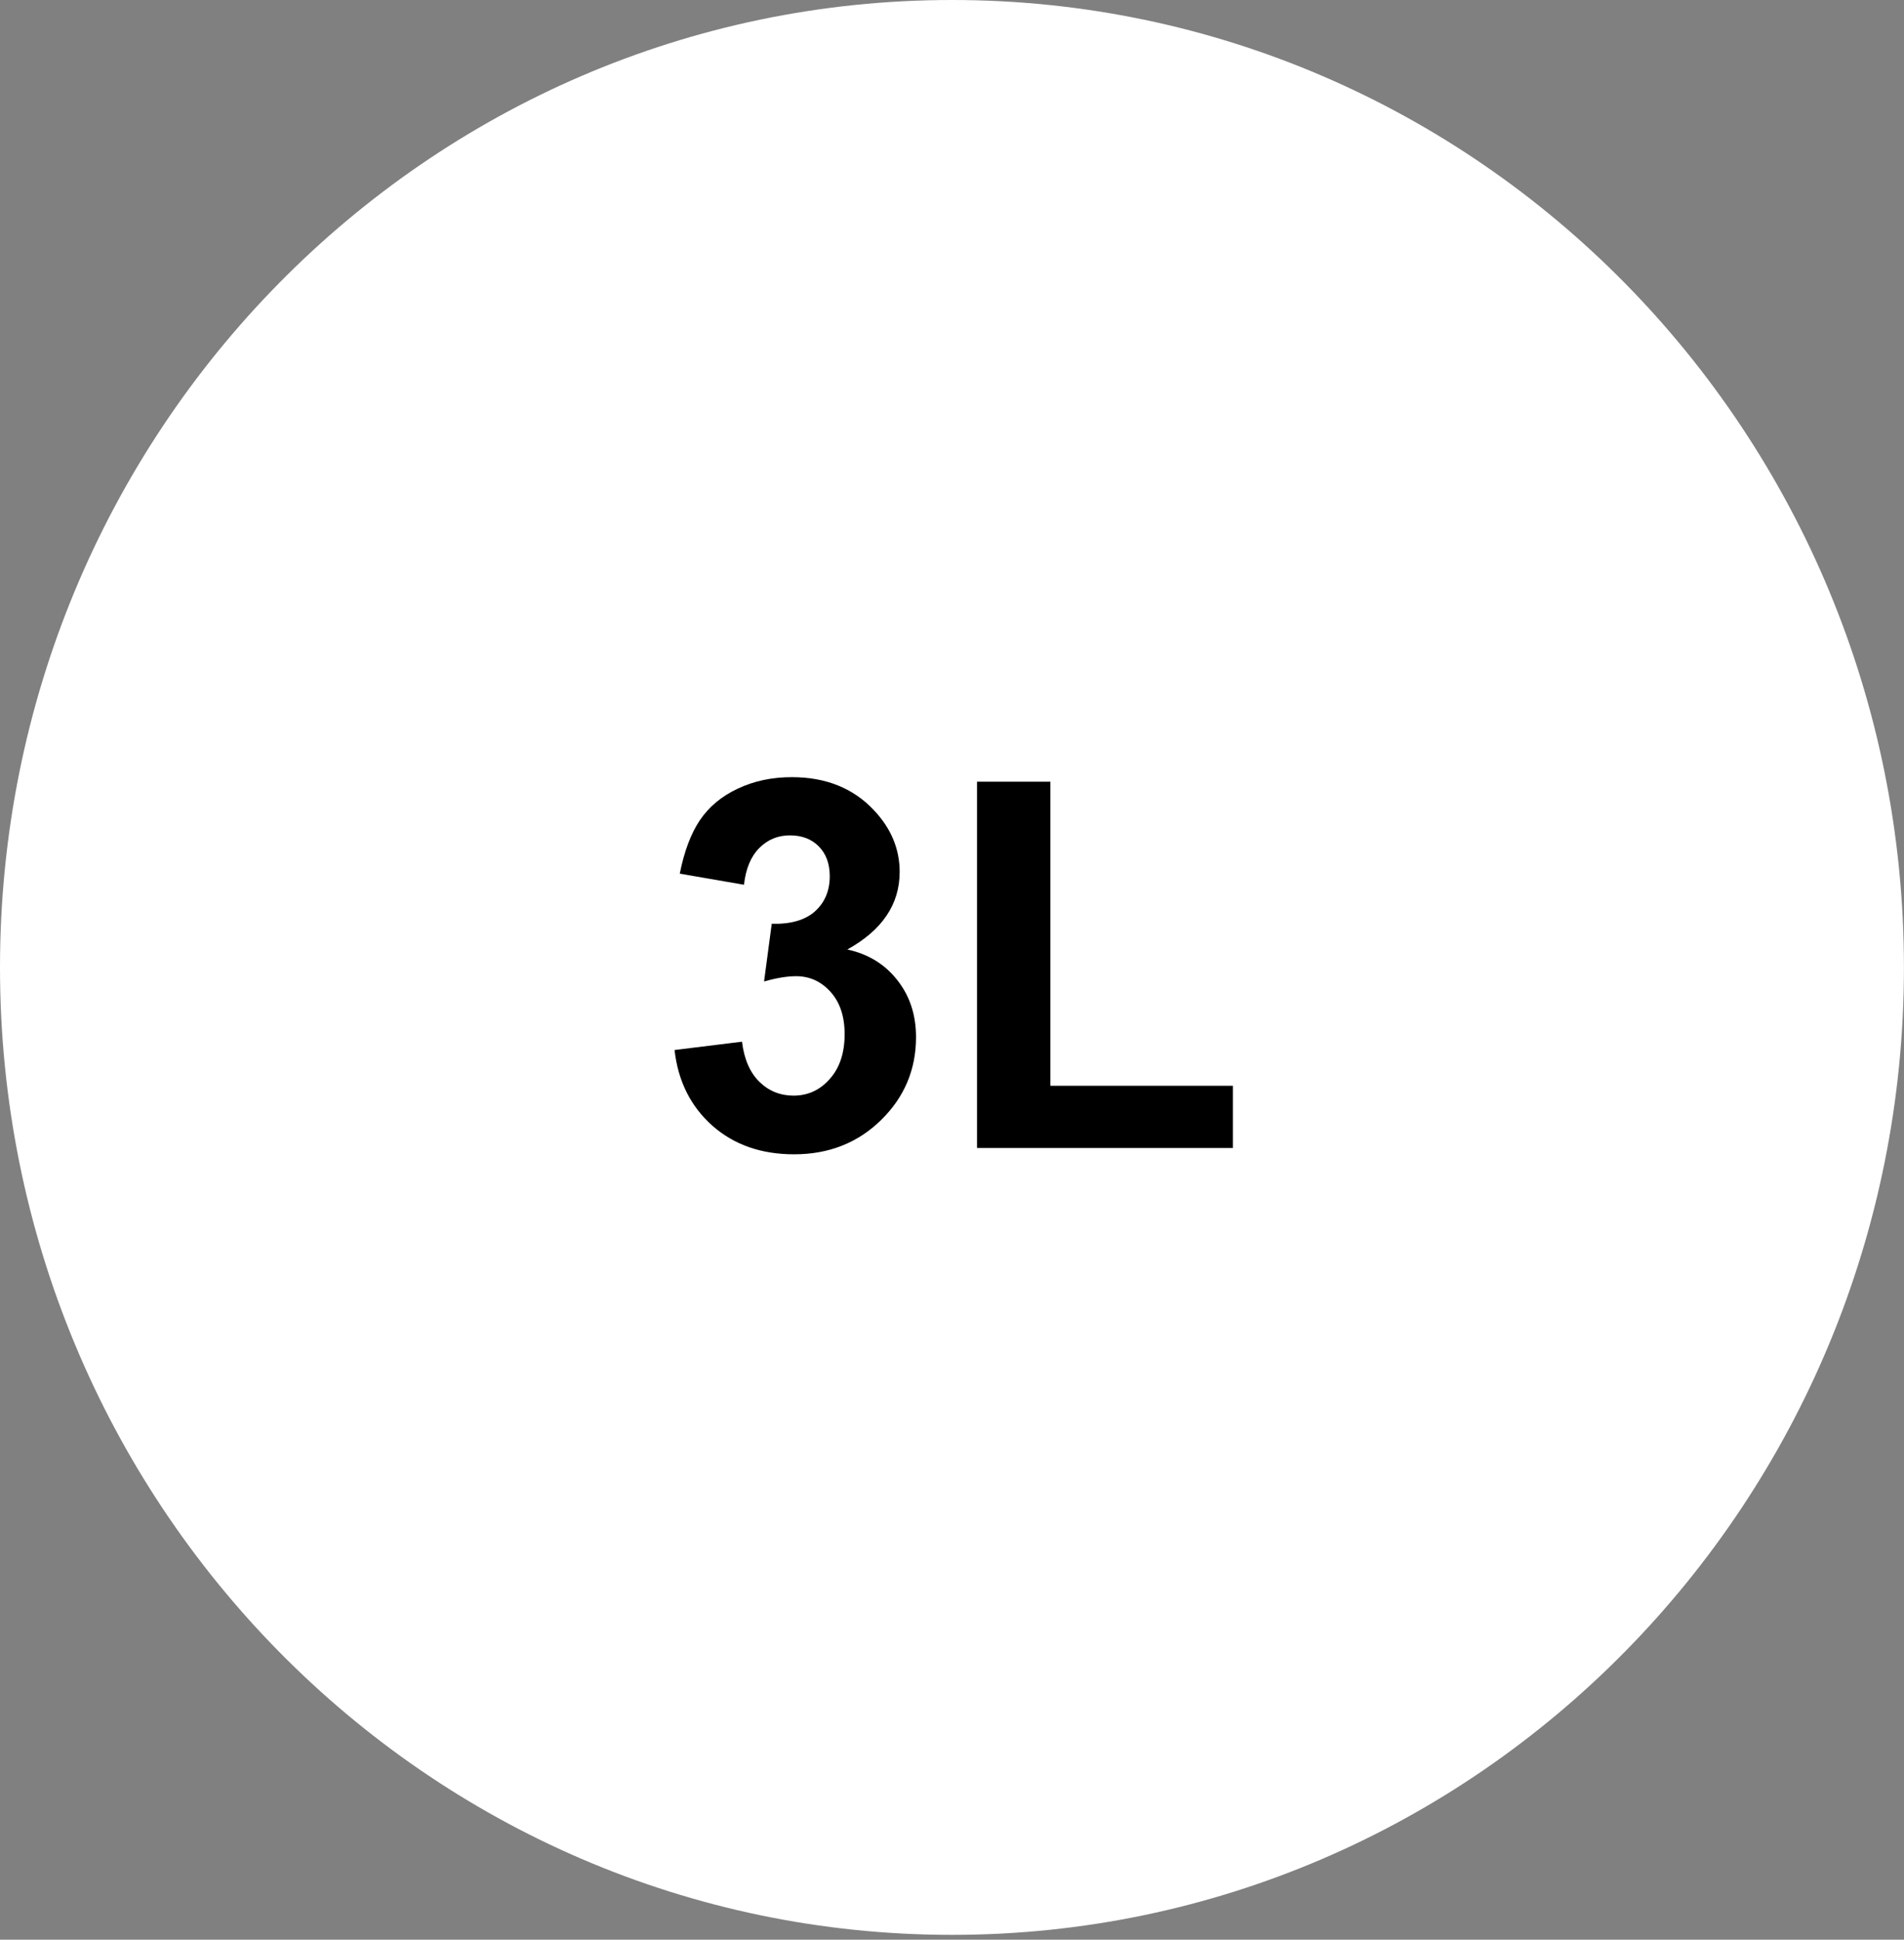 <?xml version="1.0" encoding="UTF-8"?> <svg xmlns="http://www.w3.org/2000/svg" width="161" height="164" viewBox="0 0 161 164" fill="none"><rect x="0" y="0" width="161" height="164" fill="#808080" stroke="none"/> <path d="M160.995 81.796C160.995 126.97 124.955 163.592 80.498 163.592C36.04 163.592 0 126.97 0 81.796C0 36.621 36.04 0 80.498 0C124.955 0 160.995 36.621 160.995 81.796Z" fill="white"></path> <path d="M57.04 88.778L62.742 88.075C62.924 89.552 63.413 90.681 64.209 91.462C65.006 92.243 65.97 92.634 67.102 92.634C68.318 92.634 69.338 92.165 70.163 91.228C71.001 90.291 71.421 89.027 71.421 87.436C71.421 85.931 71.022 84.738 70.226 83.858C69.429 82.977 68.458 82.537 67.312 82.537C66.557 82.537 65.656 82.686 64.608 82.984L65.257 78.106C66.851 78.149 68.067 77.801 68.905 77.063C69.743 76.31 70.163 75.316 70.163 74.081C70.163 73.03 69.855 72.192 69.24 71.567C68.626 70.942 67.808 70.63 66.788 70.63C65.781 70.63 64.922 70.985 64.209 71.695C63.497 72.405 63.063 73.442 62.91 74.805L57.48 73.868C57.858 71.979 58.424 70.474 59.178 69.352C59.947 68.216 61.009 67.328 62.365 66.689C63.734 66.036 65.264 65.709 66.956 65.709C69.848 65.709 72.168 66.647 73.915 68.521C75.355 70.055 76.074 71.787 76.074 73.719C76.074 76.459 74.6 78.646 71.651 80.279C73.412 80.663 74.817 81.522 75.865 82.857C76.927 84.192 77.458 85.803 77.458 87.692C77.458 90.433 76.473 92.769 74.502 94.7C72.532 96.631 70.079 97.597 67.144 97.597C64.363 97.597 62.057 96.787 60.226 95.169C58.396 93.535 57.334 91.405 57.04 88.778Z" fill="black"></path> <path d="M82.615 97.064V66.093H88.82V91.803H104.248V97.064H82.615Z" fill="black"></path> </svg> 